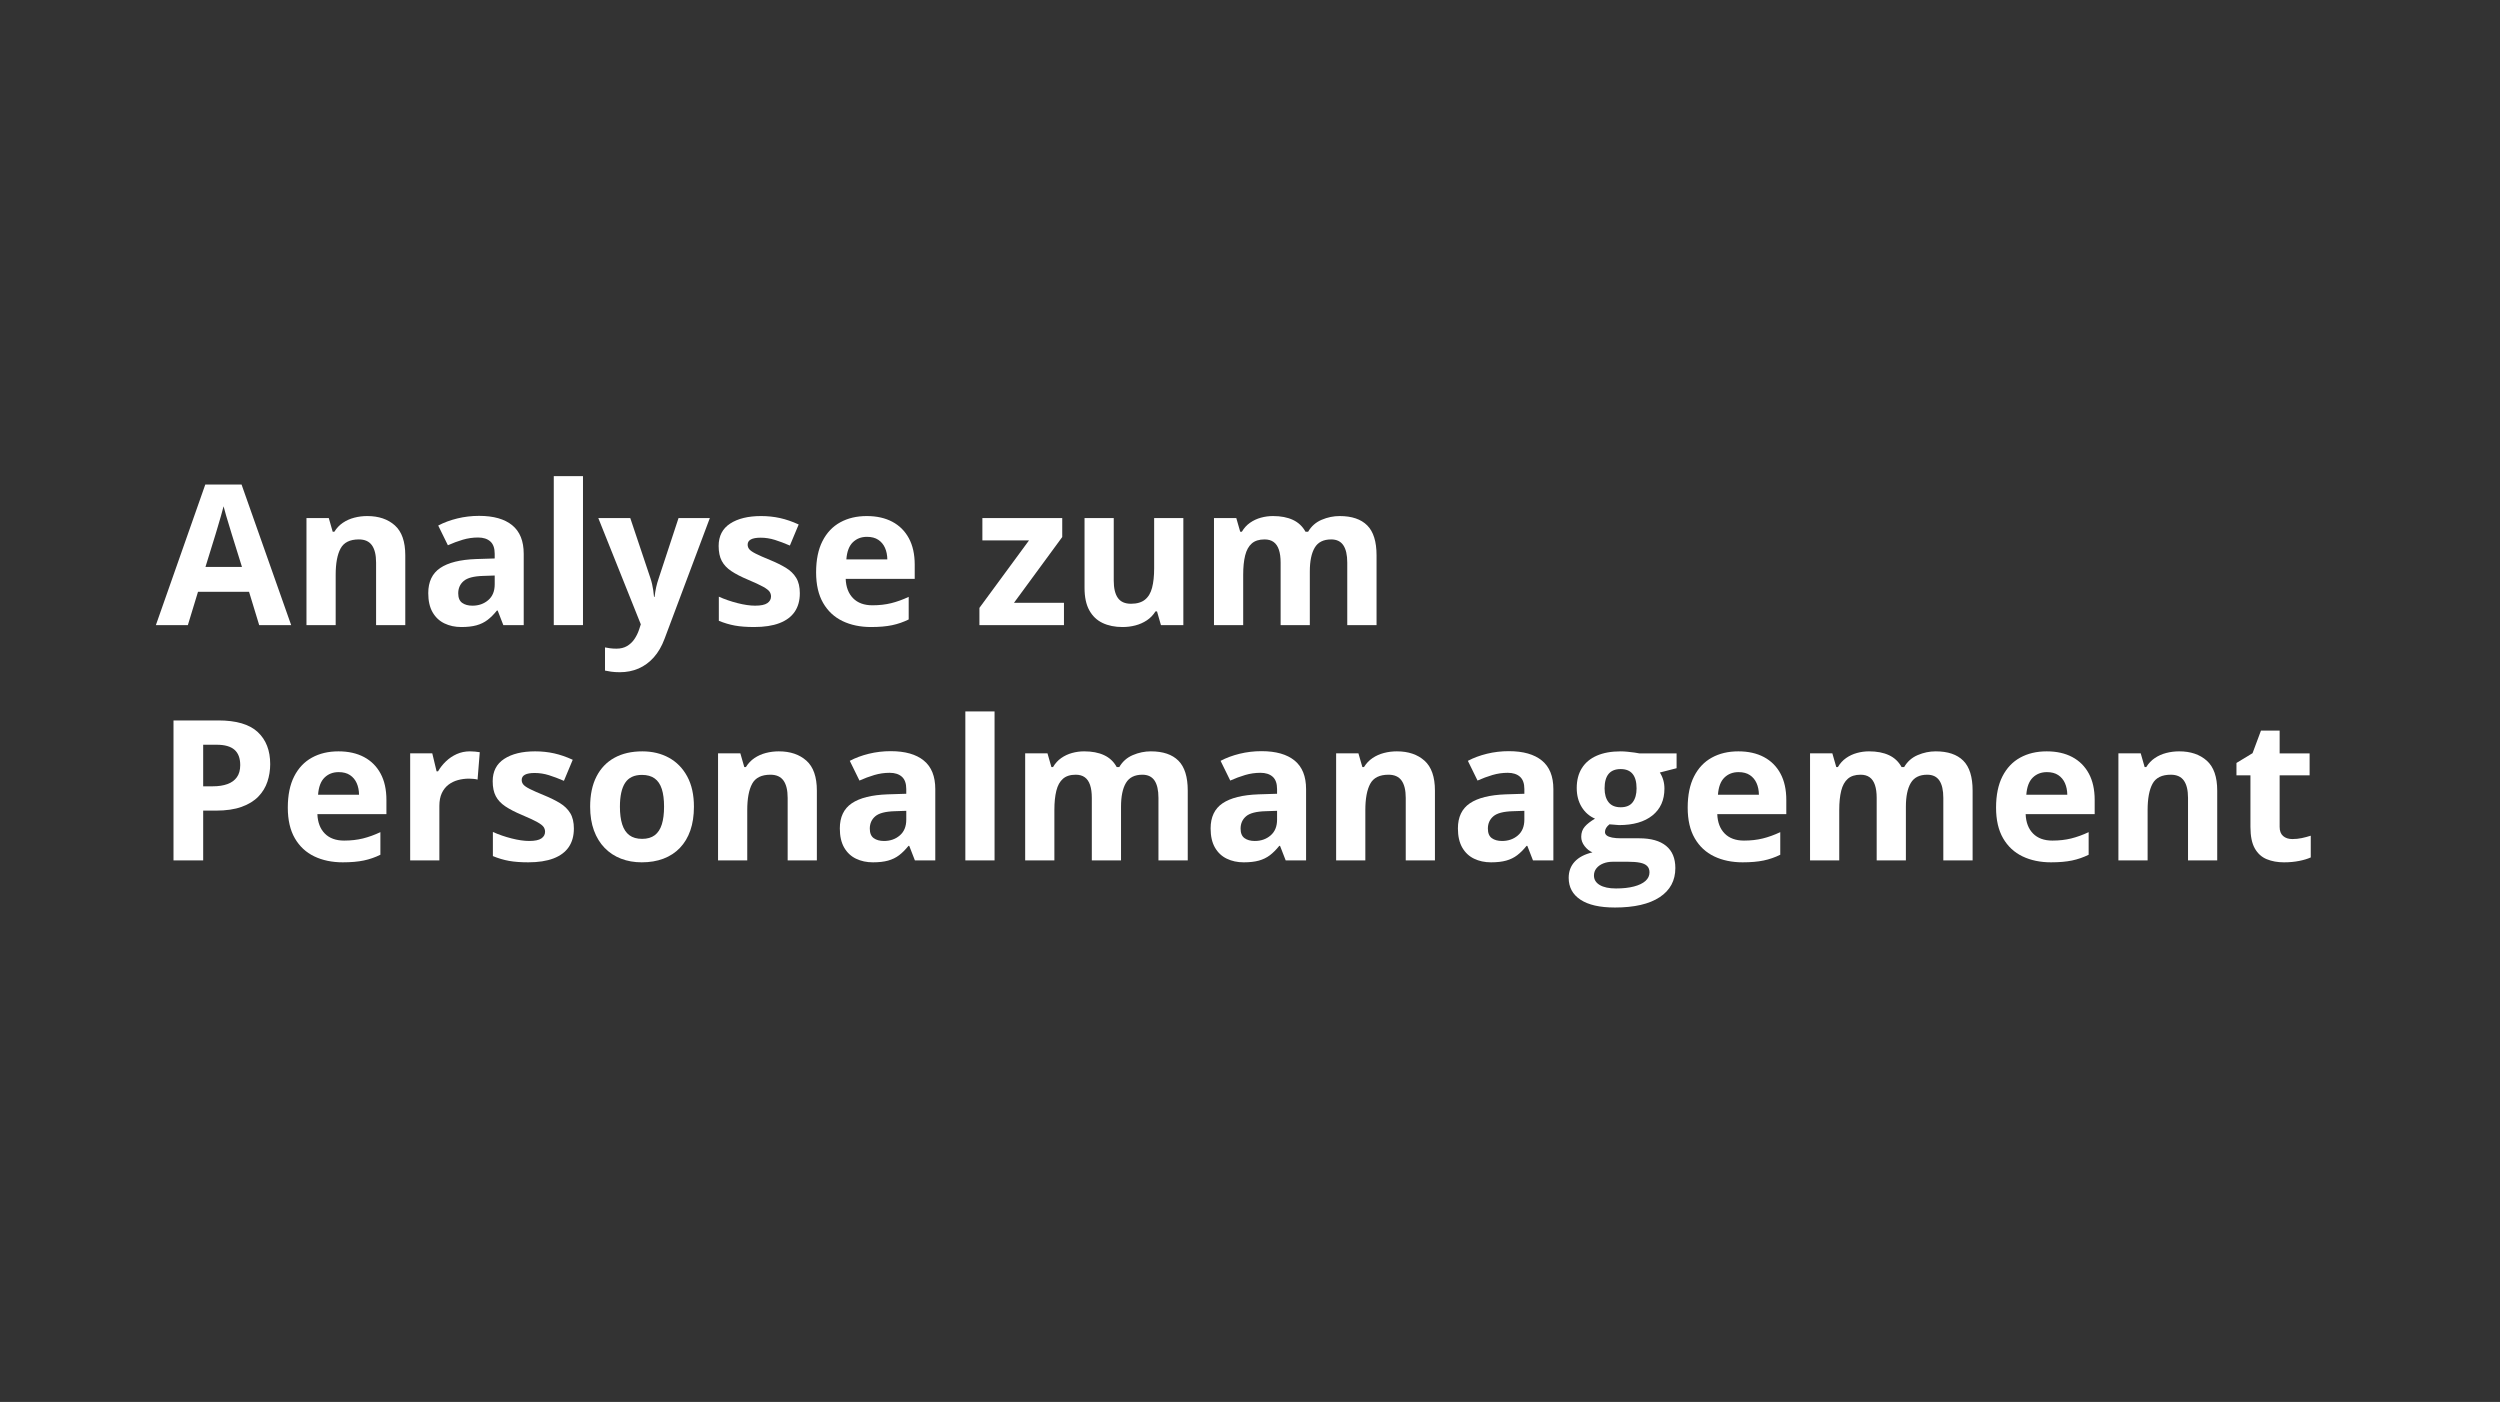<?xml version="1.0" encoding="UTF-8" standalone="no"?><!DOCTYPE svg PUBLIC "-//W3C//DTD SVG 1.1//EN" "http://www.w3.org/Graphics/SVG/1.1/DTD/svg11.dtd"><svg width="100%" height="100%" viewBox="0 0 255 143" version="1.1" xmlns="http://www.w3.org/2000/svg" xmlns:xlink="http://www.w3.org/1999/xlink" xml:space="preserve" xmlns:serif="http://www.serif.com/" style="fill-rule:evenodd;clip-rule:evenodd;stroke-linejoin:round;stroke-miterlimit:2;"><rect x="0" y="0" width="255" height="143" fill="#333333" stroke="none"/><rect id="Seite-13" serif:id="Seite 13" x="0" y="0" width="255" height="143" style="fill:none;"/><g id="Seite-131" serif:id="Seite 13"><g id="Ebene-1" serif:id="Ebene 1"><g><path d="M26.437,63.761l-1.035,-3.398l-5.205,-0l-1.035,3.398l-3.262,0l5.039,-14.336l3.701,0l5.059,14.336l-3.262,0Zm-1.758,-5.937l-1.035,-3.321c-0.065,-0.221 -0.474,-1.557 -0.581,-1.919c-0.107,-0.361 -0.194,-0.675 -0.259,-0.942c-0.065,0.267 -0.154,0.597 -0.268,0.991c-0.114,0.394 -0.223,0.767 -0.328,1.118c-0.104,0.352 -0.179,0.603 -0.224,0.752l-1.026,3.321l3.721,-0Z" style="fill:#fff;fill-rule:nonzero;"/><path d="M37.462,52.638c1.166,0 2.103,0.318 2.813,0.952c0.709,0.635 1.064,1.652 1.064,3.052l0,7.119l-2.978,0l-0,-6.377c-0,-0.781 -0.142,-1.37 -0.425,-1.767c-0.283,-0.397 -0.728,-0.596 -1.333,-0.596c-0.912,-0 -1.533,0.309 -1.865,0.928c-0.332,0.618 -0.498,1.51 -0.498,2.675l-0,5.137l-2.979,0l-0,-10.918l2.275,0l0.401,1.397l0.166,-0c0.234,-0.378 0.526,-0.684 0.874,-0.918c0.348,-0.235 0.735,-0.407 1.162,-0.518c0.426,-0.111 0.867,-0.166 1.323,-0.166Z" style="fill:#fff;fill-rule:nonzero;"/><path d="M48.878,52.619c1.465,-0 2.588,0.319 3.369,0.957c0.781,0.638 1.172,1.608 1.172,2.91l-0,7.275l-2.08,0l-0.576,-1.484l-0.078,-0c-0.313,0.39 -0.632,0.709 -0.957,0.957c-0.326,0.247 -0.7,0.43 -1.123,0.547c-0.424,0.117 -0.938,0.176 -1.543,0.176c-0.645,-0 -1.223,-0.124 -1.734,-0.372c-0.511,-0.247 -0.913,-0.626 -1.206,-1.137c-0.293,-0.511 -0.439,-1.161 -0.439,-1.949c-0,-1.158 0.407,-2.013 1.22,-2.563c0.814,-0.55 2.035,-0.854 3.662,-0.913l1.895,-0.059l-0,-0.478c-0,-0.573 -0.15,-0.993 -0.449,-1.26c-0.3,-0.267 -0.716,-0.4 -1.25,-0.4c-0.528,-0 -1.045,0.075 -1.553,0.224c-0.508,0.15 -1.016,0.339 -1.523,0.567l-0.987,-2.012c0.58,-0.306 1.229,-0.547 1.949,-0.723c0.719,-0.175 1.463,-0.263 2.231,-0.263Zm1.582,6.084l-1.152,0.039c-0.964,0.026 -1.633,0.198 -2.007,0.517c-0.375,0.319 -0.562,0.739 -0.562,1.26c0,0.456 0.134,0.78 0.401,0.972c0.267,0.192 0.615,0.288 1.045,0.288c0.638,-0 1.176,-0.189 1.616,-0.567c0.439,-0.377 0.659,-0.914 0.659,-1.611l-0,-0.898Z" style="fill:#fff;fill-rule:nonzero;"/><rect x="56.485" y="48.566" width="2.979" height="15.195" style="fill:#fff;fill-rule:nonzero;"/><path d="M61.026,52.843l3.262,0l2.06,6.143c0.065,0.195 0.121,0.394 0.166,0.596c0.046,0.201 0.085,0.41 0.117,0.625c0.033,0.214 0.059,0.439 0.079,0.673l0.058,0c0.039,-0.351 0.093,-0.68 0.161,-0.986c0.069,-0.306 0.155,-0.609 0.259,-0.908l2.022,-6.143l3.193,0l-4.619,12.315c-0.28,0.755 -0.645,1.385 -1.094,1.889c-0.449,0.505 -0.965,0.884 -1.548,1.138c-0.583,0.254 -1.222,0.381 -1.919,0.381c-0.338,-0 -0.631,-0.018 -0.879,-0.054c-0.247,-0.036 -0.459,-0.073 -0.634,-0.112l-0,-2.363c0.136,0.032 0.309,0.061 0.517,0.087c0.208,0.027 0.427,0.04 0.654,0.04c0.417,-0 0.775,-0.088 1.075,-0.264c0.299,-0.176 0.55,-0.412 0.752,-0.708c0.201,-0.296 0.361,-0.62 0.478,-0.972l0.176,-0.537l-4.336,-10.84Z" style="fill:#fff;fill-rule:nonzero;"/><path d="M81.582,60.519c0,0.742 -0.174,1.369 -0.522,1.88c-0.348,0.511 -0.868,0.898 -1.558,1.162c-0.69,0.264 -1.549,0.396 -2.578,0.396c-0.762,-0 -1.414,-0.049 -1.958,-0.147c-0.544,-0.098 -1.092,-0.26 -1.645,-0.488l-0,-2.461c0.592,0.267 1.228,0.486 1.909,0.659c0.68,0.173 1.277,0.259 1.792,0.259c0.579,-0 0.994,-0.086 1.245,-0.259c0.251,-0.173 0.376,-0.399 0.376,-0.679c-0,-0.182 -0.051,-0.346 -0.151,-0.493c-0.101,-0.146 -0.318,-0.312 -0.65,-0.498c-0.332,-0.185 -0.853,-0.428 -1.562,-0.727c-0.684,-0.287 -1.246,-0.577 -1.685,-0.87c-0.439,-0.293 -0.765,-0.639 -0.977,-1.04c-0.211,-0.4 -0.317,-0.909 -0.317,-1.528c0,-1.009 0.392,-1.769 1.177,-2.28c0.784,-0.511 1.834,-0.767 3.149,-0.767c0.677,0 1.323,0.069 1.939,0.205c0.615,0.137 1.248,0.355 1.899,0.655l-0.898,2.148c-0.541,-0.234 -1.05,-0.426 -1.529,-0.576c-0.478,-0.15 -0.965,-0.225 -1.46,-0.225c-0.436,0 -0.765,0.059 -0.986,0.176c-0.221,0.117 -0.332,0.296 -0.332,0.537c0,0.176 0.057,0.332 0.171,0.469c0.114,0.137 0.335,0.288 0.664,0.454c0.329,0.166 0.812,0.379 1.45,0.64c0.619,0.253 1.156,0.519 1.612,0.795c0.455,0.277 0.807,0.619 1.054,1.026c0.248,0.407 0.371,0.932 0.371,1.577Z" style="fill:#fff;fill-rule:nonzero;"/><path d="M88.408,52.638c1.009,0 1.879,0.194 2.608,0.581c0.729,0.388 1.292,0.949 1.689,1.685c0.397,0.735 0.596,1.634 0.596,2.695l-0,1.445l-7.041,0c0.032,0.84 0.285,1.499 0.757,1.978c0.472,0.478 1.128,0.718 1.967,0.718c0.697,-0 1.335,-0.072 1.914,-0.215c0.58,-0.143 1.176,-0.358 1.788,-0.645l-0,2.305c-0.541,0.267 -1.106,0.462 -1.695,0.586c-0.589,0.124 -1.303,0.186 -2.143,0.186c-1.094,-0 -2.062,-0.202 -2.906,-0.606c-0.843,-0.404 -1.503,-1.019 -1.982,-1.846c-0.478,-0.826 -0.718,-1.868 -0.718,-3.125c0,-1.276 0.217,-2.339 0.65,-3.188c0.433,-0.85 1.036,-1.488 1.811,-1.914c0.775,-0.427 1.677,-0.64 2.705,-0.64Zm0.02,2.119c-0.58,0 -1.06,0.186 -1.441,0.557c-0.38,0.371 -0.6,0.954 -0.659,1.748l4.18,-0c-0.007,-0.443 -0.086,-0.837 -0.239,-1.182c-0.153,-0.345 -0.381,-0.618 -0.684,-0.82c-0.303,-0.202 -0.688,-0.303 -1.157,-0.303Z" style="fill:#fff;fill-rule:nonzero;"/><path d="M108.524,63.761l-8.623,0l-0,-1.758l5.058,-6.884l-4.756,-0l0,-2.276l8.145,0l-0,1.934l-4.922,6.709l5.098,-0l-0,2.275Z" style="fill:#fff;fill-rule:nonzero;"/><path d="M120.701,52.843l0,10.918l-2.285,0l-0.4,-1.396l-0.157,-0c-0.234,0.371 -0.527,0.674 -0.878,0.908c-0.352,0.234 -0.739,0.407 -1.163,0.517c-0.423,0.111 -0.862,0.167 -1.318,0.167c-0.781,-0 -1.462,-0.139 -2.041,-0.416c-0.579,-0.276 -1.03,-0.708 -1.352,-1.293c-0.323,-0.586 -0.484,-1.348 -0.484,-2.286l0,-7.119l2.979,0l-0,6.377c-0,0.781 0.14,1.371 0.42,1.768c0.279,0.397 0.725,0.595 1.337,0.595c0.606,0 1.081,-0.138 1.426,-0.415c0.345,-0.276 0.588,-0.683 0.728,-1.22c0.14,-0.537 0.21,-1.193 0.21,-1.968l-0,-5.137l2.978,0Z" style="fill:#fff;fill-rule:nonzero;"/><path d="M136.648,52.638c1.237,0 2.173,0.318 2.808,0.952c0.635,0.635 0.952,1.652 0.952,3.052l0,7.119l-2.988,0l-0,-6.377c-0,-0.781 -0.134,-1.37 -0.401,-1.767c-0.267,-0.397 -0.68,-0.596 -1.24,-0.596c-0.788,-0 -1.348,0.282 -1.68,0.845c-0.332,0.563 -0.498,1.369 -0.498,2.417l0,5.478l-2.978,0l-0,-6.377c-0,-0.521 -0.059,-0.957 -0.176,-1.308c-0.117,-0.352 -0.296,-0.616 -0.537,-0.791c-0.241,-0.176 -0.55,-0.264 -0.928,-0.264c-0.553,-0 -0.988,0.138 -1.303,0.415c-0.316,0.277 -0.541,0.684 -0.674,1.221c-0.134,0.537 -0.2,1.193 -0.2,1.967l-0,5.137l-2.979,0l-0,-10.918l2.275,0l0.401,1.397l0.166,-0c0.221,-0.378 0.499,-0.684 0.835,-0.918c0.335,-0.235 0.705,-0.407 1.108,-0.518c0.404,-0.111 0.814,-0.166 1.231,-0.166c0.8,0 1.479,0.13 2.036,0.391c0.556,0.26 0.984,0.664 1.284,1.211l0.264,-0c0.325,-0.56 0.786,-0.967 1.381,-1.221c0.596,-0.254 1.21,-0.381 1.841,-0.381Z" style="fill:#fff;fill-rule:nonzero;"/><path d="M22.257,73.484c1.843,-0 3.187,0.395 4.034,1.186c0.846,0.791 1.269,1.88 1.269,3.267c0,0.625 -0.094,1.222 -0.283,1.792c-0.189,0.57 -0.497,1.076 -0.923,1.519c-0.426,0.442 -0.994,0.792 -1.704,1.049c-0.71,0.257 -1.585,0.386 -2.627,0.386l-1.299,0l0,5.078l-3.027,0l-0,-14.277l4.56,-0Zm-0.156,2.48l-1.377,0l0,4.239l0.996,-0c0.567,-0 1.058,-0.075 1.475,-0.225c0.416,-0.15 0.739,-0.384 0.967,-0.703c0.227,-0.319 0.341,-0.729 0.341,-1.231c0,-0.703 -0.195,-1.225 -0.586,-1.567c-0.39,-0.342 -0.996,-0.513 -1.816,-0.513Z" style="fill:#fff;fill-rule:nonzero;"/><path d="M34.523,76.638c1.009,0 1.878,0.194 2.607,0.581c0.729,0.388 1.292,0.949 1.689,1.685c0.398,0.735 0.596,1.634 0.596,2.695l0,1.445l-7.041,0c0.033,0.84 0.285,1.499 0.757,1.978c0.472,0.478 1.128,0.718 1.968,0.718c0.696,-0 1.334,-0.072 1.914,-0.215c0.579,-0.143 1.175,-0.358 1.787,-0.645l-0,2.305c-0.541,0.267 -1.105,0.462 -1.694,0.586c-0.59,0.124 -1.304,0.186 -2.144,0.186c-1.094,-0 -2.062,-0.202 -2.905,-0.606c-0.843,-0.404 -1.504,-1.019 -1.983,-1.846c-0.478,-0.826 -0.718,-1.868 -0.718,-3.125c0,-1.276 0.217,-2.339 0.65,-3.188c0.433,-0.85 1.037,-1.488 1.811,-1.914c0.775,-0.427 1.677,-0.64 2.706,-0.64Zm0.019,2.119c-0.579,0 -1.06,0.186 -1.44,0.557c-0.381,0.371 -0.601,0.954 -0.66,1.748l4.18,-0c-0.006,-0.443 -0.086,-0.837 -0.239,-1.182c-0.153,-0.345 -0.381,-0.618 -0.684,-0.82c-0.302,-0.202 -0.688,-0.303 -1.157,-0.303Z" style="fill:#fff;fill-rule:nonzero;"/><path d="M47.93,76.638c0.15,0 0.324,0.008 0.523,0.025c0.198,0.016 0.359,0.037 0.483,0.063l-0.224,2.793c-0.098,-0.033 -0.236,-0.057 -0.416,-0.073c-0.179,-0.017 -0.333,-0.025 -0.463,-0.025c-0.385,0 -0.757,0.049 -1.119,0.147c-0.361,0.097 -0.685,0.255 -0.971,0.473c-0.287,0.219 -0.513,0.505 -0.679,0.86c-0.166,0.355 -0.249,0.789 -0.249,1.304l0,5.556l-2.978,0l-0,-10.918l2.255,0l0.44,1.836l0.146,0c0.215,-0.371 0.484,-0.711 0.806,-1.02c0.322,-0.31 0.69,-0.557 1.103,-0.743c0.414,-0.185 0.861,-0.278 1.343,-0.278Z" style="fill:#fff;fill-rule:nonzero;"/><path d="M58.535,84.519c0,0.742 -0.174,1.369 -0.522,1.88c-0.348,0.511 -0.868,0.898 -1.558,1.162c-0.69,0.264 -1.549,0.396 -2.578,0.396c-0.762,-0 -1.414,-0.049 -1.958,-0.147c-0.544,-0.098 -1.092,-0.26 -1.645,-0.488l-0,-2.461c0.592,0.267 1.228,0.486 1.909,0.659c0.68,0.173 1.277,0.259 1.792,0.259c0.579,-0 0.994,-0.086 1.245,-0.259c0.251,-0.173 0.376,-0.399 0.376,-0.679c-0,-0.182 -0.051,-0.346 -0.152,-0.493c-0.1,-0.146 -0.317,-0.312 -0.649,-0.498c-0.332,-0.185 -0.853,-0.428 -1.562,-0.727c-0.684,-0.287 -1.246,-0.577 -1.685,-0.87c-0.439,-0.293 -0.765,-0.639 -0.977,-1.04c-0.211,-0.4 -0.317,-0.909 -0.317,-1.528c0,-1.009 0.392,-1.769 1.177,-2.28c0.784,-0.511 1.834,-0.767 3.149,-0.767c0.677,0 1.323,0.069 1.939,0.205c0.615,0.137 1.248,0.355 1.899,0.655l-0.898,2.148c-0.541,-0.234 -1.05,-0.426 -1.529,-0.576c-0.478,-0.15 -0.965,-0.225 -1.46,-0.225c-0.436,0 -0.765,0.059 -0.986,0.176c-0.221,0.117 -0.332,0.296 -0.332,0.537c0,0.176 0.057,0.332 0.171,0.469c0.114,0.137 0.335,0.288 0.664,0.454c0.329,0.166 0.812,0.379 1.45,0.64c0.619,0.253 1.156,0.519 1.612,0.795c0.455,0.277 0.807,0.619 1.054,1.026c0.248,0.407 0.371,0.932 0.371,1.577Z" style="fill:#fff;fill-rule:nonzero;"/><path d="M70.781,82.283c-0,0.911 -0.122,1.718 -0.366,2.422c-0.244,0.703 -0.599,1.297 -1.065,1.782c-0.465,0.485 -1.025,0.851 -1.679,1.098c-0.655,0.248 -1.392,0.372 -2.212,0.372c-0.769,-0 -1.473,-0.124 -2.115,-0.372c-0.641,-0.247 -1.198,-0.613 -1.67,-1.098c-0.472,-0.485 -0.836,-1.079 -1.093,-1.782c-0.257,-0.704 -0.386,-1.511 -0.386,-2.422c-0,-1.211 0.215,-2.237 0.645,-3.076c0.429,-0.84 1.041,-1.478 1.835,-1.915c0.795,-0.436 1.742,-0.654 2.842,-0.654c1.022,0 1.929,0.218 2.72,0.654c0.791,0.437 1.413,1.075 1.865,1.915c0.453,0.839 0.679,1.865 0.679,3.076Zm-7.549,-0c0,0.716 0.078,1.318 0.234,1.806c0.157,0.489 0.401,0.856 0.733,1.104c0.332,0.247 0.765,0.371 1.299,0.371c0.527,-0 0.955,-0.124 1.284,-0.371c0.329,-0.248 0.57,-0.615 0.723,-1.104c0.153,-0.488 0.229,-1.09 0.229,-1.806c0,-0.723 -0.076,-1.324 -0.229,-1.802c-0.153,-0.479 -0.396,-0.838 -0.728,-1.079c-0.332,-0.241 -0.765,-0.362 -1.299,-0.362c-0.788,0 -1.359,0.271 -1.714,0.811c-0.354,0.54 -0.532,1.351 -0.532,2.432Z" style="fill:#fff;fill-rule:nonzero;"/><path d="M79.443,76.638c1.165,0 2.102,0.318 2.812,0.952c0.71,0.635 1.065,1.652 1.065,3.052l-0,7.119l-2.979,0l0,-6.377c0,-0.781 -0.142,-1.37 -0.425,-1.767c-0.283,-0.397 -0.727,-0.596 -1.333,-0.596c-0.911,-0 -1.533,0.309 -1.865,0.928c-0.332,0.618 -0.498,1.51 -0.498,2.675l-0,5.137l-2.979,0l0,-10.918l2.276,0l0.4,1.397l0.166,-0c0.235,-0.378 0.526,-0.684 0.874,-0.918c0.349,-0.235 0.736,-0.407 1.162,-0.518c0.427,-0.111 0.868,-0.166 1.324,-0.166Z" style="fill:#fff;fill-rule:nonzero;"/><path d="M90.858,76.619c1.465,-0 2.588,0.319 3.369,0.957c0.782,0.638 1.172,1.608 1.172,2.91l0,7.275l-2.08,0l-0.576,-1.484l-0.078,-0c-0.313,0.39 -0.632,0.709 -0.957,0.957c-0.326,0.247 -0.7,0.43 -1.123,0.547c-0.423,0.117 -0.938,0.176 -1.543,0.176c-0.645,-0 -1.223,-0.124 -1.734,-0.372c-0.511,-0.247 -0.913,-0.626 -1.206,-1.137c-0.293,-0.511 -0.439,-1.161 -0.439,-1.949c-0,-1.158 0.407,-2.013 1.221,-2.563c0.813,-0.55 2.034,-0.854 3.662,-0.913l1.894,-0.059l0,-0.478c0,-0.573 -0.15,-0.993 -0.449,-1.26c-0.3,-0.267 -0.716,-0.4 -1.25,-0.4c-0.527,-0 -1.045,0.075 -1.553,0.224c-0.508,0.15 -1.015,0.339 -1.523,0.567l-0.987,-2.012c0.58,-0.306 1.229,-0.547 1.949,-0.723c0.719,-0.175 1.463,-0.263 2.231,-0.263Zm1.582,6.084l-1.152,0.039c-0.964,0.026 -1.633,0.198 -2.007,0.517c-0.374,0.319 -0.562,0.739 -0.562,1.26c0,0.456 0.134,0.78 0.401,0.972c0.267,0.192 0.615,0.288 1.045,0.288c0.638,-0 1.177,-0.189 1.616,-0.567c0.439,-0.377 0.659,-0.914 0.659,-1.611l0,-0.898Z" style="fill:#fff;fill-rule:nonzero;"/><rect x="98.465" y="72.566" width="2.979" height="15.195" style="fill:#fff;fill-rule:nonzero;"/><path d="M117.39,76.638c1.237,0 2.173,0.318 2.808,0.952c0.635,0.635 0.952,1.652 0.952,3.052l0,7.119l-2.988,0l-0,-6.377c-0,-0.781 -0.134,-1.37 -0.4,-1.767c-0.267,-0.397 -0.681,-0.596 -1.241,-0.596c-0.787,-0 -1.347,0.282 -1.679,0.845c-0.332,0.563 -0.498,1.369 -0.498,2.417l-0,5.478l-2.979,0l0,-6.377c0,-0.521 -0.059,-0.957 -0.176,-1.308c-0.117,-0.352 -0.296,-0.616 -0.537,-0.791c-0.241,-0.176 -0.55,-0.264 -0.928,-0.264c-0.553,-0 -0.987,0.138 -1.303,0.415c-0.316,0.277 -0.541,0.684 -0.674,1.221c-0.134,0.537 -0.2,1.193 -0.2,1.967l-0,5.137l-2.979,0l0,-10.918l2.276,0l0.4,1.397l0.166,-0c0.221,-0.378 0.5,-0.684 0.835,-0.918c0.335,-0.235 0.705,-0.407 1.108,-0.518c0.404,-0.111 0.814,-0.166 1.231,-0.166c0.801,0 1.479,0.13 2.036,0.391c0.557,0.26 0.985,0.664 1.284,1.211l0.264,-0c0.325,-0.56 0.786,-0.967 1.382,-1.221c0.595,-0.254 1.209,-0.381 1.84,-0.381Z" style="fill:#fff;fill-rule:nonzero;"/><path d="M128.679,76.619c1.465,-0 2.588,0.319 3.369,0.957c0.781,0.638 1.172,1.608 1.172,2.91l0,7.275l-2.08,0l-0.576,-1.484l-0.078,-0c-0.313,0.39 -0.632,0.709 -0.957,0.957c-0.326,0.247 -0.7,0.43 -1.123,0.547c-0.424,0.117 -0.938,0.176 -1.543,0.176c-0.645,-0 -1.223,-0.124 -1.734,-0.372c-0.511,-0.247 -0.913,-0.626 -1.206,-1.137c-0.293,-0.511 -0.439,-1.161 -0.439,-1.949c-0,-1.158 0.407,-2.013 1.22,-2.563c0.814,-0.55 2.035,-0.854 3.663,-0.913l1.894,-0.059l0,-0.478c0,-0.573 -0.15,-0.993 -0.449,-1.26c-0.3,-0.267 -0.716,-0.4 -1.25,-0.4c-0.527,-0 -1.045,0.075 -1.553,0.224c-0.508,0.15 -1.015,0.339 -1.523,0.567l-0.987,-2.012c0.58,-0.306 1.229,-0.547 1.949,-0.723c0.719,-0.175 1.463,-0.263 2.231,-0.263Zm1.582,6.084l-1.152,0.039c-0.964,0.026 -1.633,0.198 -2.007,0.517c-0.374,0.319 -0.562,0.739 -0.562,1.26c0,0.456 0.134,0.78 0.401,0.972c0.267,0.192 0.615,0.288 1.045,0.288c0.638,-0 1.176,-0.189 1.616,-0.567c0.439,-0.377 0.659,-0.914 0.659,-1.611l0,-0.898Z" style="fill:#fff;fill-rule:nonzero;"/><path d="M142.487,76.638c1.166,0 2.103,0.318 2.813,0.952c0.709,0.635 1.064,1.652 1.064,3.052l0,7.119l-2.978,0l-0,-6.377c-0,-0.781 -0.142,-1.37 -0.425,-1.767c-0.283,-0.397 -0.728,-0.596 -1.333,-0.596c-0.912,-0 -1.533,0.309 -1.865,0.928c-0.332,0.618 -0.498,1.51 -0.498,2.675l-0,5.137l-2.979,0l0,-10.918l2.275,0l0.401,1.397l0.166,-0c0.234,-0.378 0.526,-0.684 0.874,-0.918c0.348,-0.235 0.736,-0.407 1.162,-0.518c0.426,-0.111 0.868,-0.166 1.323,-0.166Z" style="fill:#fff;fill-rule:nonzero;"/><path d="M153.903,76.619c1.465,-0 2.588,0.319 3.369,0.957c0.781,0.638 1.172,1.608 1.172,2.91l-0,7.275l-2.08,0l-0.576,-1.484l-0.079,-0c-0.312,0.39 -0.631,0.709 -0.957,0.957c-0.325,0.247 -0.699,0.43 -1.123,0.547c-0.423,0.117 -0.937,0.176 -1.543,0.176c-0.644,-0 -1.222,-0.124 -1.733,-0.372c-0.511,-0.247 -0.913,-0.626 -1.206,-1.137c-0.293,-0.511 -0.44,-1.161 -0.44,-1.949c0,-1.158 0.407,-2.013 1.221,-2.563c0.814,-0.55 2.035,-0.854 3.662,-0.913l1.895,-0.059l-0,-0.478c-0,-0.573 -0.15,-0.993 -0.449,-1.26c-0.3,-0.267 -0.717,-0.4 -1.25,-0.4c-0.528,-0 -1.045,0.075 -1.553,0.224c-0.508,0.15 -1.016,0.339 -1.524,0.567l-0.986,-2.012c0.58,-0.306 1.229,-0.547 1.948,-0.723c0.72,-0.175 1.464,-0.263 2.232,-0.263Zm1.582,6.084l-1.153,0.039c-0.963,0.026 -1.632,0.198 -2.006,0.517c-0.375,0.319 -0.562,0.739 -0.562,1.26c0,0.456 0.134,0.78 0.401,0.972c0.266,0.192 0.615,0.288 1.044,0.288c0.638,-0 1.177,-0.189 1.617,-0.567c0.439,-0.377 0.659,-0.914 0.659,-1.611l-0,-0.898Z" style="fill:#fff;fill-rule:nonzero;"/><path d="M164.703,92.566c-1.523,-0 -2.687,-0.265 -3.491,-0.796c-0.804,-0.531 -1.206,-1.274 -1.206,-2.231c-0,-0.658 0.205,-1.208 0.615,-1.651c0.41,-0.443 1.012,-0.758 1.807,-0.947c-0.306,-0.13 -0.573,-0.344 -0.801,-0.64c-0.228,-0.296 -0.342,-0.61 -0.342,-0.942c0,-0.417 0.121,-0.763 0.362,-1.04c0.24,-0.277 0.589,-0.549 1.044,-0.816c-0.572,-0.247 -1.027,-0.644 -1.362,-1.191c-0.335,-0.547 -0.503,-1.191 -0.503,-1.934c0,-0.794 0.174,-1.469 0.523,-2.026c0.348,-0.557 0.856,-0.981 1.523,-1.274c0.667,-0.293 1.48,-0.44 2.437,-0.44c0.201,0 0.436,0.013 0.703,0.039c0.267,0.026 0.512,0.056 0.737,0.088c0.225,0.033 0.376,0.059 0.454,0.078l3.809,0l-0,1.514l-1.709,0.439c0.156,0.241 0.273,0.498 0.351,0.772c0.078,0.273 0.118,0.563 0.118,0.869c-0,1.172 -0.409,2.085 -1.226,2.739c-0.817,0.655 -1.952,0.982 -3.403,0.982c-0.345,-0.02 -0.671,-0.046 -0.977,-0.078c-0.15,0.117 -0.264,0.24 -0.342,0.371c-0.078,0.13 -0.117,0.267 -0.117,0.41c0,0.143 0.06,0.262 0.181,0.356c0.12,0.095 0.302,0.166 0.547,0.215c0.244,0.049 0.548,0.073 0.913,0.073l1.855,0c1.198,0 2.111,0.258 2.739,0.772c0.629,0.514 0.943,1.269 0.943,2.265c-0,1.276 -0.532,2.266 -1.597,2.969c-1.064,0.703 -2.593,1.055 -4.585,1.055Zm0.127,-1.943c0.71,-0 1.32,-0.067 1.831,-0.201c0.511,-0.133 0.903,-0.322 1.177,-0.566c0.273,-0.244 0.41,-0.536 0.41,-0.874c0,-0.274 -0.08,-0.49 -0.239,-0.65c-0.16,-0.159 -0.401,-0.271 -0.723,-0.336c-0.322,-0.066 -0.734,-0.098 -1.235,-0.098l-1.543,-0c-0.365,-0 -0.692,0.059 -0.982,0.176c-0.289,0.117 -0.519,0.281 -0.688,0.493c-0.169,0.211 -0.254,0.457 -0.254,0.737c0,0.41 0.197,0.733 0.591,0.967c0.394,0.234 0.945,0.352 1.655,0.352Zm0.479,-8.282c0.56,0 0.97,-0.172 1.23,-0.517c0.26,-0.345 0.391,-0.814 0.391,-1.407c-0,-0.657 -0.135,-1.15 -0.406,-1.479c-0.27,-0.329 -0.675,-0.493 -1.215,-0.493c-0.547,-0 -0.957,0.164 -1.231,0.493c-0.273,0.329 -0.41,0.822 -0.41,1.479c-0,0.593 0.135,1.062 0.405,1.407c0.27,0.345 0.682,0.517 1.236,0.517Z" style="fill:#fff;fill-rule:nonzero;"/><path d="M177.31,76.638c1.009,0 1.878,0.194 2.608,0.581c0.729,0.388 1.292,0.949 1.689,1.685c0.397,0.735 0.596,1.634 0.596,2.695l-0,1.445l-7.041,0c0.032,0.84 0.285,1.499 0.757,1.978c0.472,0.478 1.127,0.718 1.967,0.718c0.697,-0 1.335,-0.072 1.914,-0.215c0.58,-0.143 1.175,-0.358 1.787,-0.645l0,2.305c-0.54,0.267 -1.105,0.462 -1.694,0.586c-0.589,0.124 -1.304,0.186 -2.143,0.186c-1.094,-0 -2.063,-0.202 -2.906,-0.606c-0.843,-0.404 -1.504,-1.019 -1.982,-1.846c-0.479,-0.826 -0.718,-1.868 -0.718,-3.125c0,-1.276 0.217,-2.339 0.65,-3.188c0.432,-0.85 1.036,-1.488 1.811,-1.914c0.775,-0.427 1.676,-0.64 2.705,-0.64Zm0.02,2.119c-0.58,0 -1.06,0.186 -1.441,0.557c-0.381,0.371 -0.6,0.954 -0.659,1.748l4.18,-0c-0.007,-0.443 -0.087,-0.837 -0.24,-1.182c-0.153,-0.345 -0.38,-0.618 -0.683,-0.82c-0.303,-0.202 -0.689,-0.303 -1.157,-0.303Z" style="fill:#fff;fill-rule:nonzero;"/><path d="M197.446,76.638c1.237,0 2.173,0.318 2.808,0.952c0.635,0.635 0.952,1.652 0.952,3.052l0,7.119l-2.988,0l-0,-6.377c-0,-0.781 -0.134,-1.37 -0.401,-1.767c-0.266,-0.397 -0.68,-0.596 -1.24,-0.596c-0.788,-0 -1.347,0.282 -1.679,0.845c-0.332,0.563 -0.498,1.369 -0.498,2.417l-0,5.478l-2.979,0l0,-6.377c0,-0.521 -0.059,-0.957 -0.176,-1.308c-0.117,-0.352 -0.296,-0.616 -0.537,-0.791c-0.241,-0.176 -0.55,-0.264 -0.928,-0.264c-0.553,-0 -0.988,0.138 -1.303,0.415c-0.316,0.277 -0.541,0.684 -0.674,1.221c-0.134,0.537 -0.2,1.193 -0.2,1.967l-0,5.137l-2.979,0l0,-10.918l2.276,0l0.4,1.397l0.166,-0c0.221,-0.378 0.5,-0.684 0.835,-0.918c0.335,-0.235 0.705,-0.407 1.108,-0.518c0.404,-0.111 0.814,-0.166 1.231,-0.166c0.801,0 1.479,0.13 2.036,0.391c0.557,0.26 0.985,0.664 1.284,1.211l0.264,-0c0.325,-0.56 0.786,-0.967 1.382,-1.221c0.595,-0.254 1.209,-0.381 1.84,-0.381Z" style="fill:#fff;fill-rule:nonzero;"/><path d="M208.764,76.638c1.009,0 1.879,0.194 2.608,0.581c0.729,0.388 1.292,0.949 1.689,1.685c0.397,0.735 0.596,1.634 0.596,2.695l-0,1.445l-7.041,0c0.032,0.84 0.285,1.499 0.757,1.978c0.472,0.478 1.128,0.718 1.967,0.718c0.697,-0 1.335,-0.072 1.915,-0.215c0.579,-0.143 1.175,-0.358 1.787,-0.645l-0,2.305c-0.541,0.267 -1.105,0.462 -1.695,0.586c-0.589,0.124 -1.303,0.186 -2.143,0.186c-1.094,-0 -2.062,-0.202 -2.906,-0.606c-0.843,-0.404 -1.503,-1.019 -1.982,-1.846c-0.478,-0.826 -0.718,-1.868 -0.718,-3.125c0,-1.276 0.217,-2.339 0.65,-3.188c0.433,-0.85 1.036,-1.488 1.811,-1.914c0.775,-0.427 1.677,-0.64 2.705,-0.64Zm0.02,2.119c-0.58,0 -1.06,0.186 -1.441,0.557c-0.38,0.371 -0.6,0.954 -0.659,1.748l4.18,-0c-0.007,-0.443 -0.086,-0.837 -0.239,-1.182c-0.153,-0.345 -0.381,-0.618 -0.684,-0.82c-0.303,-0.202 -0.688,-0.303 -1.157,-0.303Z" style="fill:#fff;fill-rule:nonzero;"/><path d="M222.279,76.638c1.166,0 2.103,0.318 2.813,0.952c0.71,0.635 1.064,1.652 1.064,3.052l0,7.119l-2.978,0l-0,-6.377c-0,-0.781 -0.142,-1.37 -0.425,-1.767c-0.283,-0.397 -0.727,-0.596 -1.333,-0.596c-0.911,-0 -1.533,0.309 -1.865,0.928c-0.332,0.618 -0.498,1.51 -0.498,2.675l-0,5.137l-2.979,0l0,-10.918l2.276,0l0.4,1.397l0.166,-0c0.234,-0.378 0.526,-0.684 0.874,-0.918c0.348,-0.235 0.736,-0.407 1.162,-0.518c0.427,-0.111 0.868,-0.166 1.323,-0.166Z" style="fill:#fff;fill-rule:nonzero;"/><path d="M233.822,85.583c0.326,0 0.643,-0.032 0.952,-0.097c0.309,-0.065 0.617,-0.147 0.923,-0.244l0,2.216c-0.319,0.144 -0.715,0.263 -1.187,0.357c-0.472,0.094 -0.987,0.142 -1.547,0.142c-0.651,-0 -1.236,-0.106 -1.753,-0.318c-0.518,-0.211 -0.925,-0.579 -1.221,-1.103c-0.296,-0.524 -0.444,-1.255 -0.444,-2.193l-0,-5.263l-1.426,-0l-0,-1.26l1.641,-0.996l0.859,-2.305l1.904,0l0,2.324l3.057,0l-0,2.237l-3.057,-0l0,5.263c0,0.417 0.119,0.728 0.357,0.933c0.237,0.205 0.551,0.307 0.942,0.307Z" style="fill:#fff;fill-rule:nonzero;"/></g></g></g></svg>